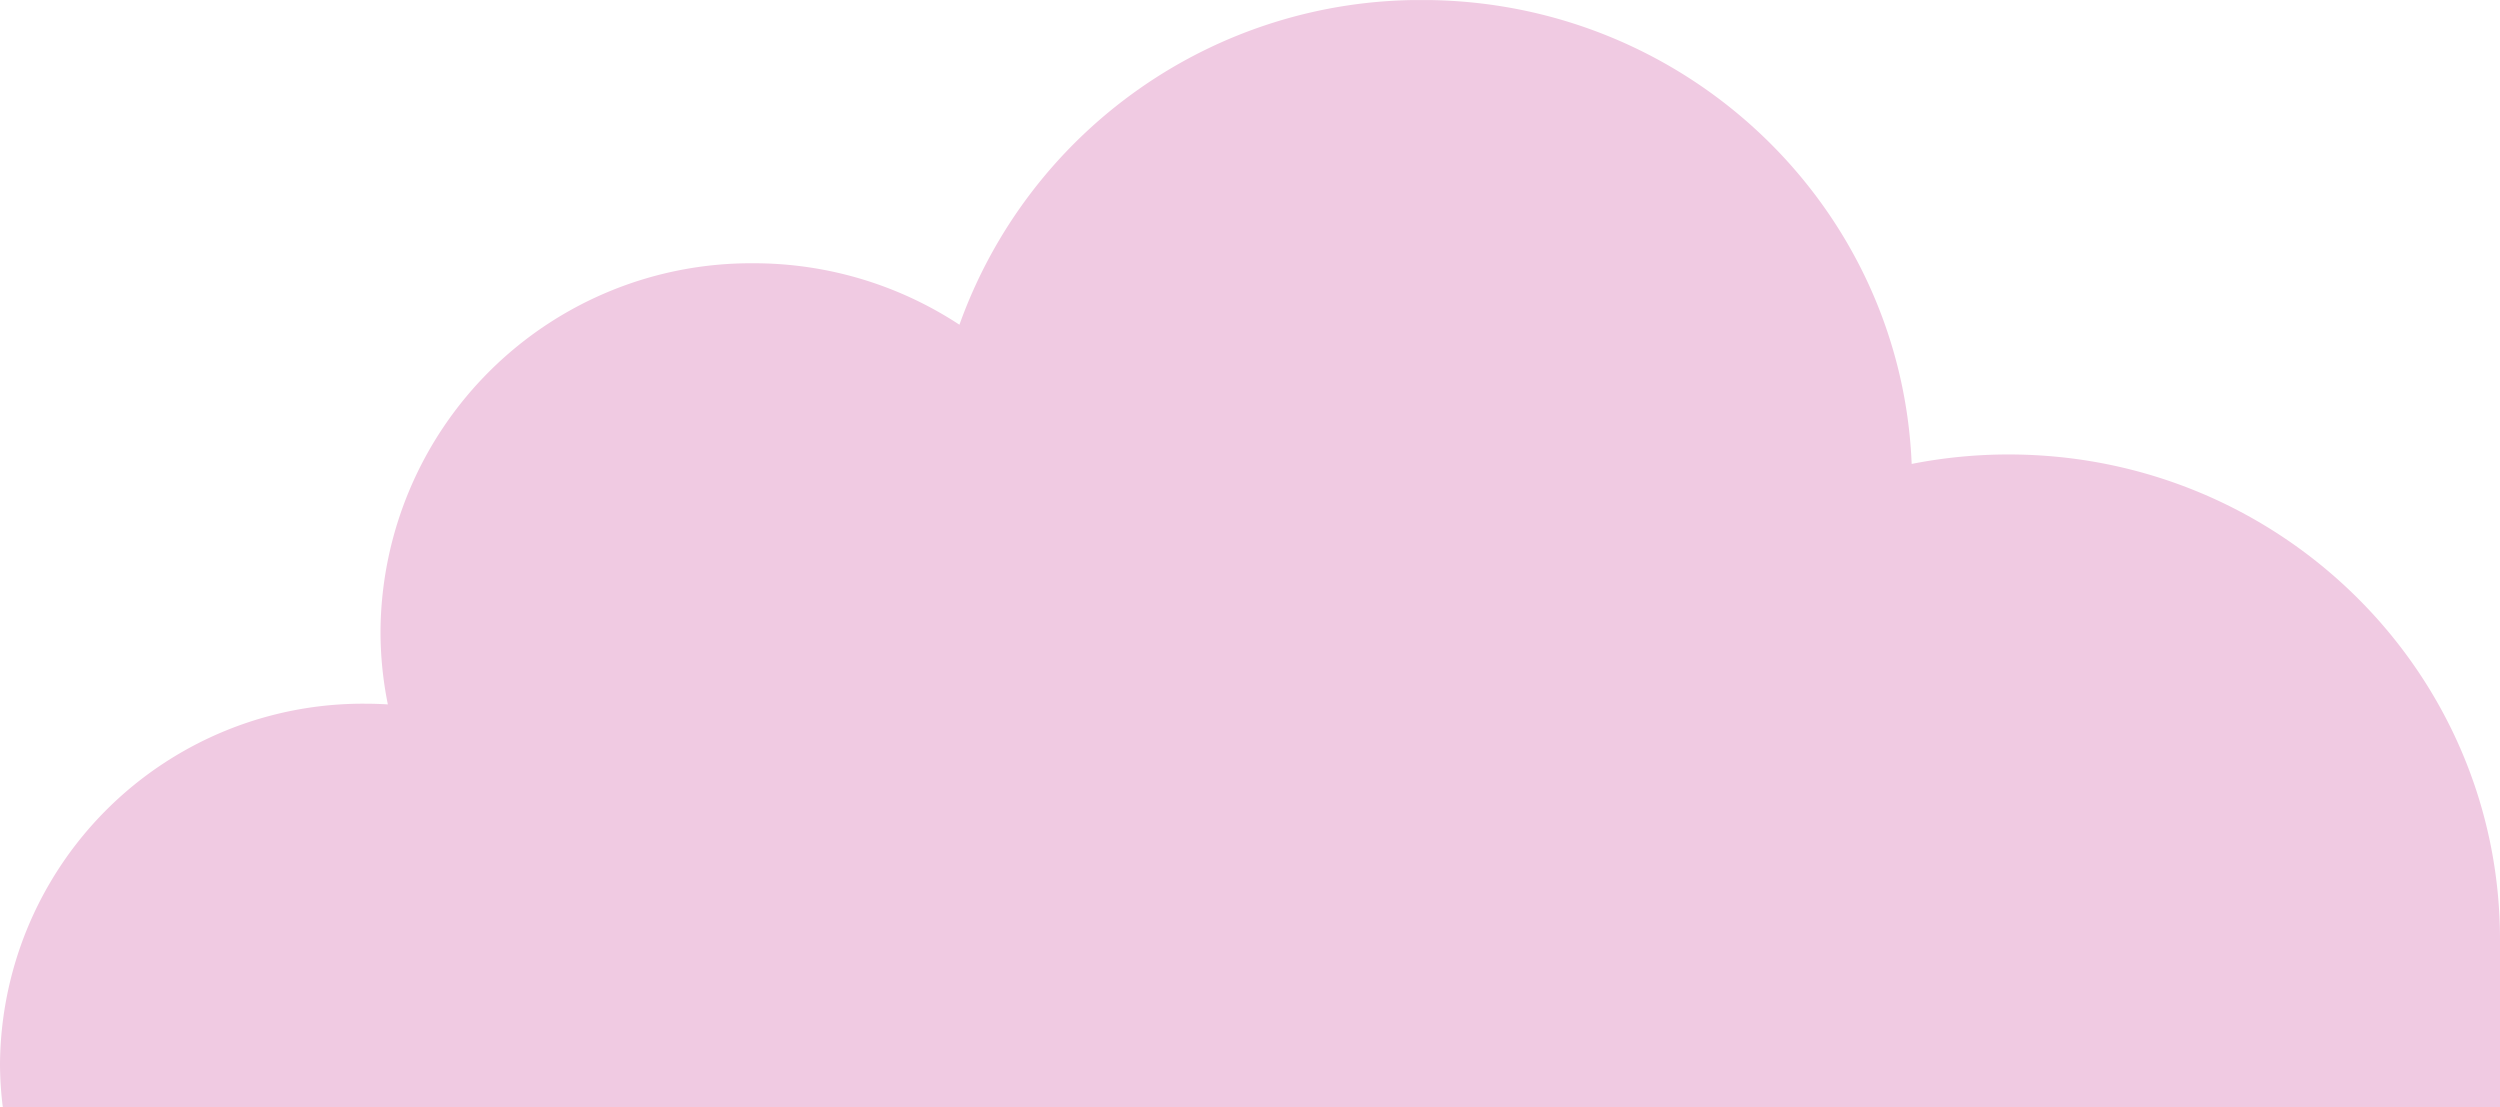 <svg xmlns="http://www.w3.org/2000/svg" xmlns:xlink="http://www.w3.org/1999/xlink" width="213.393" height="94.504" viewBox="0 0 213.393 94.504"><defs><clipPath id="a"><path d="M0,0H213.393V-94.5H0Z" fill="none"/></clipPath></defs><g transform="translate(0 94.504)"><g clip-path="url(#a)"><g transform="translate(213.393)"><path d="M0,0V-14.291C0-37.167-18.779-55.712-41.944-55.712a42.621,42.621,0,0,0-8.274.808c-.9-22.02-19.26-39.6-41.78-39.6a41.8,41.8,0,0,0-39.5,27.718A31.946,31.946,0,0,0-149.1-72.032a31.618,31.618,0,0,0-31.814,31.418,31.255,31.255,0,0,0,.627,6.236q-.957-.059-1.929-.06A30.979,30.979,0,0,0-213.393-3.655,30.621,30.621,0,0,0-213.154,0Z" fill="#f0cae2"/></g></g></g></svg>